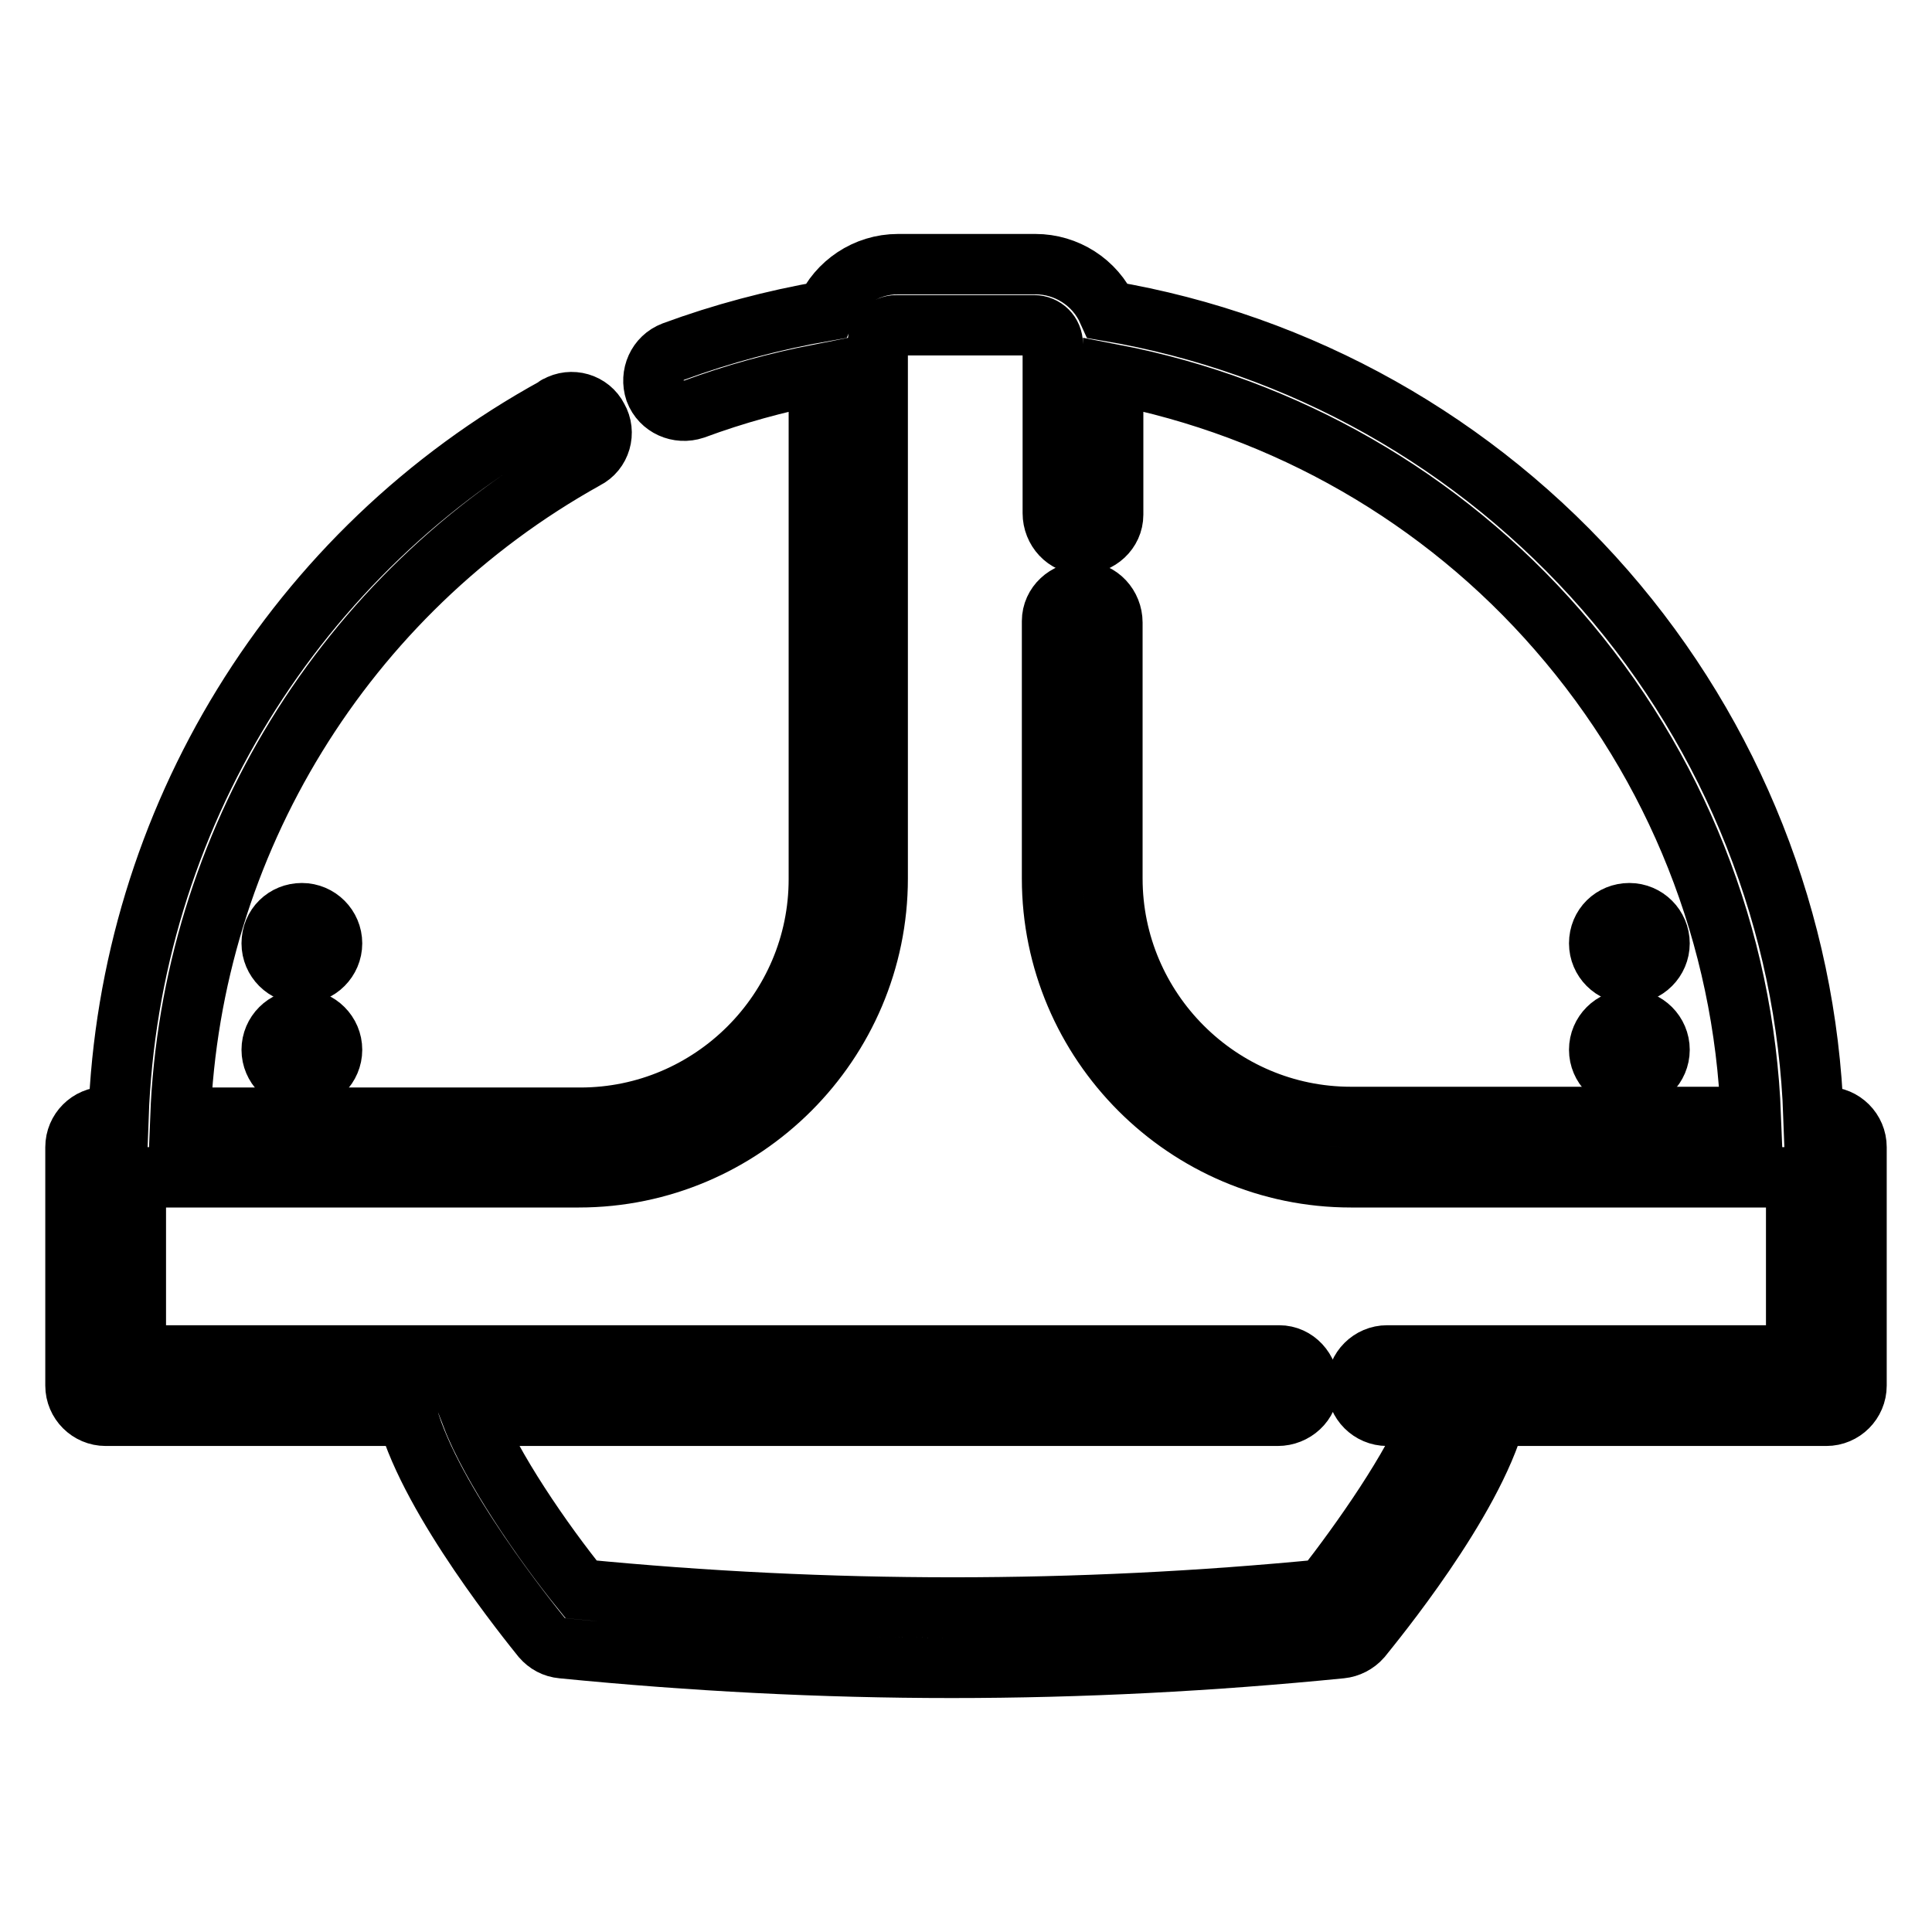 <?xml version="1.0" encoding="utf-8"?>
<!-- Svg Vector Icons : http://www.onlinewebfonts.com/icon -->
<!DOCTYPE svg PUBLIC "-//W3C//DTD SVG 1.1//EN" "http://www.w3.org/Graphics/SVG/1.1/DTD/svg11.dtd">
<svg version="1.1" xmlns="http://www.w3.org/2000/svg" xmlns:xlink="http://www.w3.org/1999/xlink" x="0px" y="0px" viewBox="0 0 256 256" enable-background="new 0 0 256 256" xml:space="preserve">
<g> <path stroke-width="8" fill-opacity="0" stroke="#000000"  d="M242,148h-1.7c-0.9-25.7-10.7-50.4-27.6-69.8c-17.1-19.6-40.4-32.7-65.9-37c-1.7-3.8-5.5-6.2-9.6-6.2h-18.2 c-4.3,0-8,2.6-9.6,6.2c-6.9,1.2-13.7,3-20.2,5.4c-2.1,0.8-3.1,3.1-2.4,5.2c0.8,2.1,3.1,3.1,5.2,2.4c5.4-2,10.9-3.5,16.5-4.6v66.9 c0,17.4-14.2,31.6-31.6,31.6h-53c1.4-36.3,21.7-69.5,53.7-87.3c2-1,2.7-3.5,1.6-5.4c-1-2-3.5-2.7-5.4-1.6c0,0-0.1,0-0.1,0.1 C39,72.9,17.1,108.8,15.7,148H14c-2.2,0-4,1.8-4,4c0,0,0,0,0,0v31.6c0,2.2,1.8,4,4,4h40C57.2,199,70.2,215,71.8,217 c0.7,0.8,1.6,1.3,2.7,1.4c17.2,1.7,34.4,2.6,51.6,2.6c17.3,0,34.5-0.9,51.6-2.6c1-0.1,2-0.6,2.7-1.4c1.6-2,14.7-17.9,17.8-29.4H242 c2.2,0,4-1.8,4-4V152C246,149.8,244.2,148,242,148C242,148,242,148,242,148L242,148z M238,179.6h-54.2c-2.2,0-4,1.8-4,4 c0,2.2,1.8,4,4,4h6.1c-2.6,6.8-9.5,16.6-14.5,23c-32.7,3.2-65.6,3.2-98.4,0c-5.1-6.3-11.9-16.2-14.5-23h106.8 c2.2,0,4.1-1.7,4.1-3.9c0-2.2-1.7-4.1-3.9-4.1c-0.1,0-0.1,0-0.2,0H18V156h58.7c21.8,0,39.6-17.8,39.6-39.6V45.6 c0-1.4,1.1-2.5,2.5-2.5h18.2c1.4,0,2.5,1.1,2.5,2.5V68c0,2.2,1.7,4.1,3.9,4.1c2.2,0,4.1-1.7,4.1-3.9c0-0.1,0-0.1,0-0.2V49.6 c22.8,4.4,43.6,16.3,58.9,33.9c15.7,18,24.7,40.7,25.6,64.5h-53c-17.4,0-31.6-14.2-31.6-31.6V82.5c0-2.2-1.7-4.1-3.9-4.1 c-2.2,0-4.1,1.7-4.1,3.9c0,0.1,0,0.1,0,0.2v33.9c0,21.8,17.8,39.6,39.6,39.6H238V179.6L238,179.6z"/> <path stroke-width="8" fill-opacity="0" stroke="#000000"  d="M211.9,125c0,2.2,1.8,4,4,4s4-1.8,4-4c0-2.2-1.8-4-4-4S211.9,122.7,211.9,125z"/> <path stroke-width="8" fill-opacity="0" stroke="#000000"  d="M211.9,139.1c0,2.2,1.8,4,4,4s4-1.8,4-4s-1.8-4-4-4S211.9,136.9,211.9,139.1z"/> <path stroke-width="8" fill-opacity="0" stroke="#000000"  d="M36,125c0,2.2,1.8,4,4,4s4-1.8,4-4l0,0c0-2.2-1.8-4-4-4S36,122.7,36,125L36,125z"/> <path stroke-width="8" fill-opacity="0" stroke="#000000"  d="M36,139.1c0,2.2,1.8,4,4,4s4-1.8,4-4s-1.8-4-4-4S36,136.9,36,139.1z"/></g>
</svg>